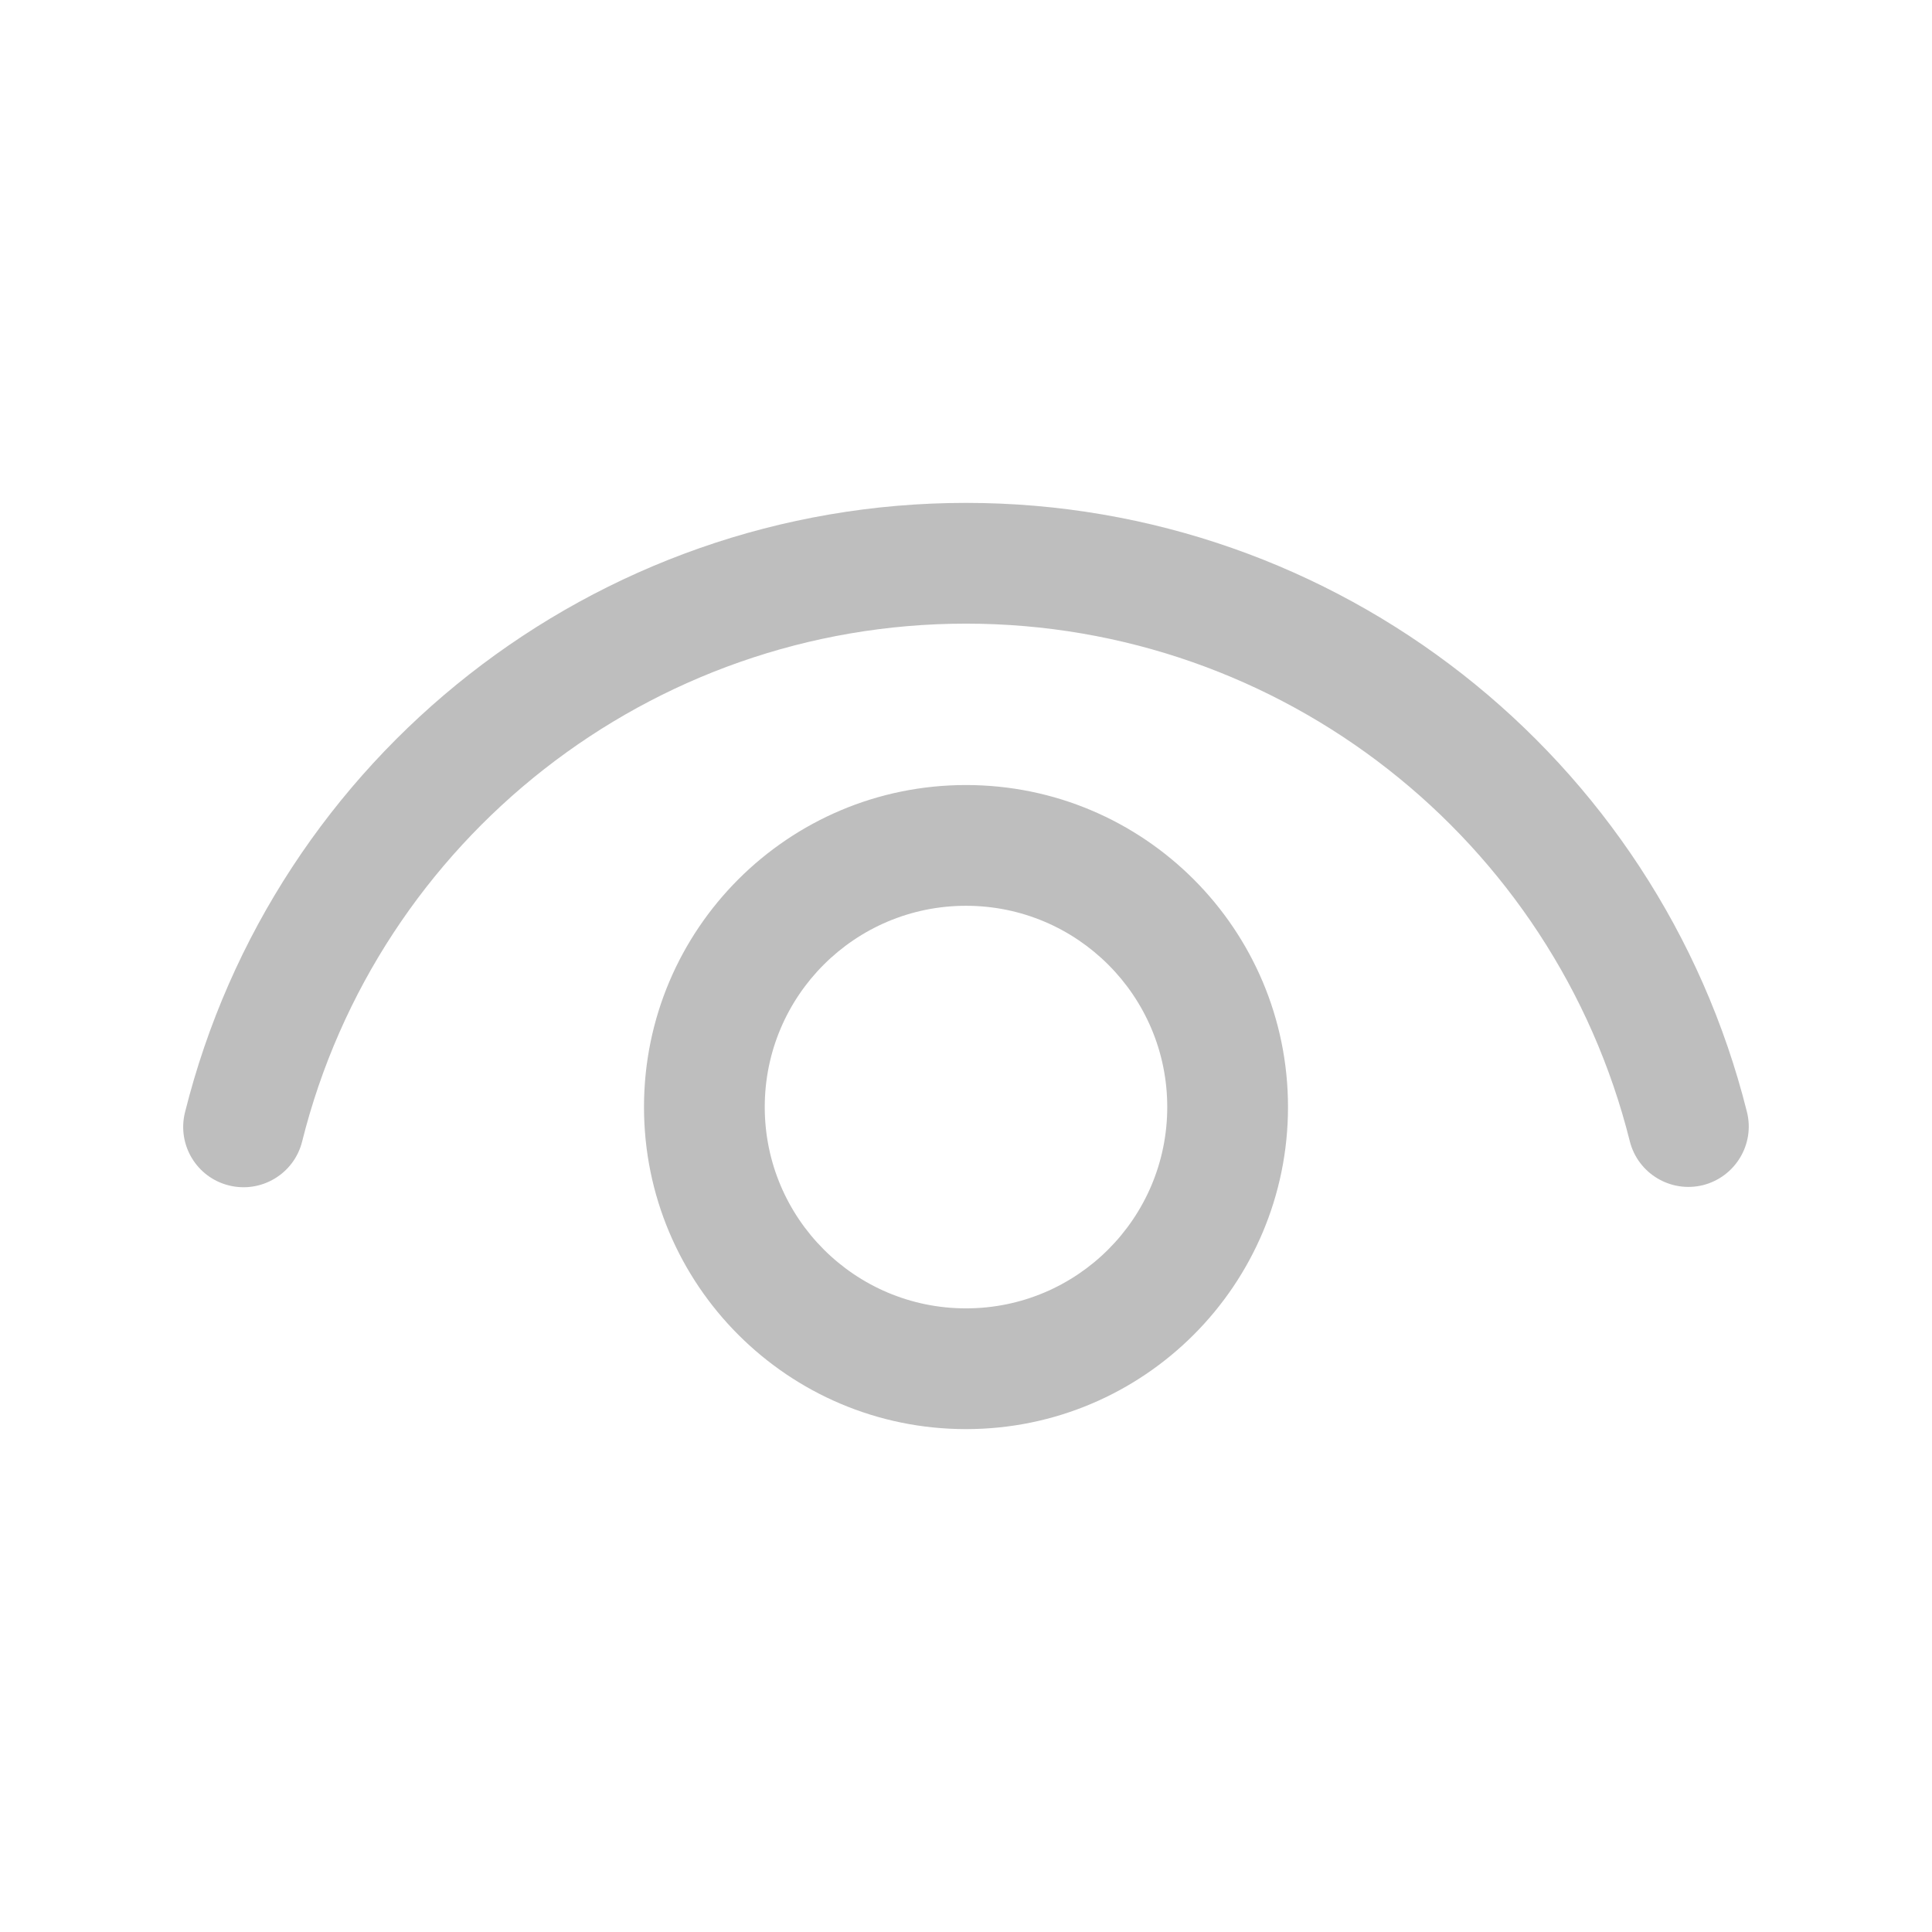 <svg width="24" height="24" viewBox="0 0 24 24" fill="none" xmlns="http://www.w3.org/2000/svg">
<path d="M12 9.752C14.209 9.752 16 11.543 16 13.752C16 15.961 14.209 17.753 12 17.753C9.791 17.753 8 15.961 8 13.752C8 11.543 9.791 9.752 12 9.752ZM12 11.252C10.619 11.252 9.5 12.371 9.5 13.752C9.5 15.133 10.619 16.253 12 16.253C13.381 16.253 14.5 15.133 14.5 13.752C14.5 12.371 13.381 11.252 12 11.252ZM12 6.247C16.614 6.247 20.596 9.398 21.701 13.812C21.802 14.213 21.557 14.62 21.156 14.722C20.754 14.822 20.347 14.578 20.246 14.177C19.307 10.425 15.921 7.747 12 7.747C8.079 7.747 4.69 10.428 3.753 14.181C3.653 14.582 3.245 14.826 2.844 14.726C2.442 14.627 2.198 14.219 2.298 13.818C3.401 9.4 7.384 6.247 12 6.247Z" fill="#BEBEBE"/>
</svg>

